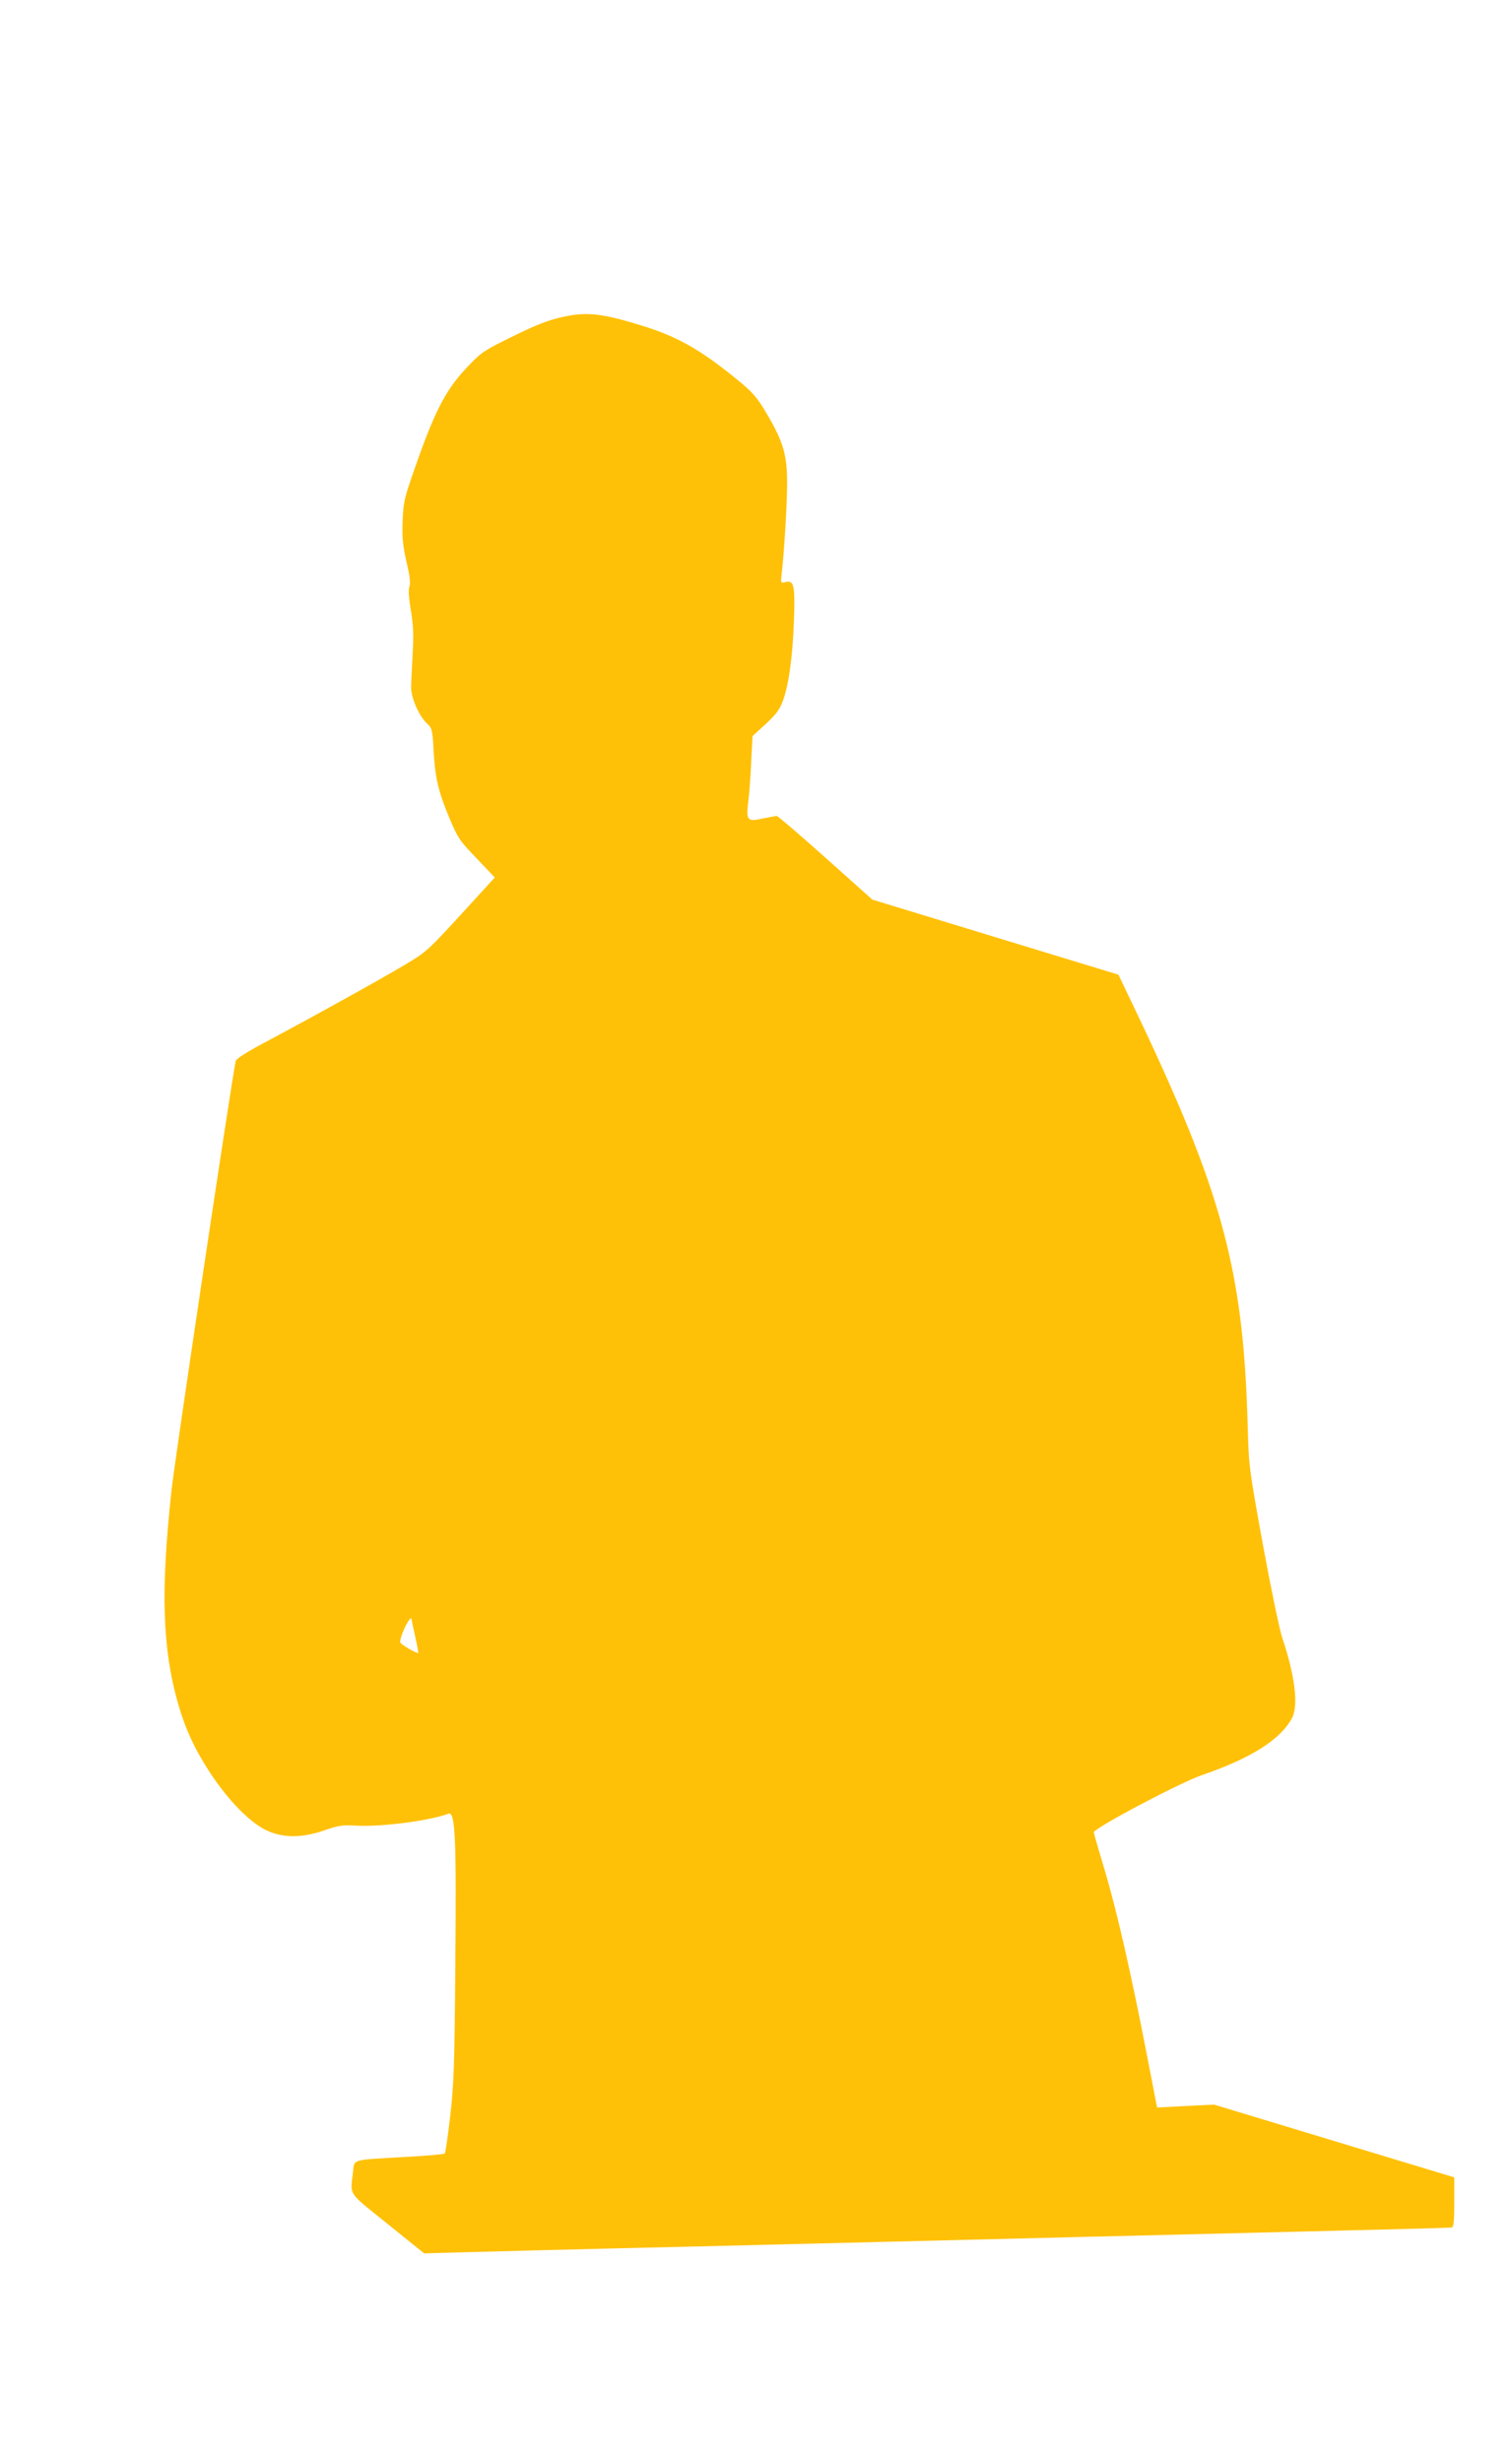 <?xml version="1.0" standalone="no"?>
<!DOCTYPE svg PUBLIC "-//W3C//DTD SVG 20010904//EN"
 "http://www.w3.org/TR/2001/REC-SVG-20010904/DTD/svg10.dtd">
<svg version="1.0" xmlns="http://www.w3.org/2000/svg"
 width="786pt" height="1280pt" viewBox="0 0 786 1280"
 preserveAspectRatio="xMidYMid meet">
<g transform="translate(0,1280) scale(0.1,-0.1)"
fill="#ffc107" stroke="none">
<path d="M2930 11154 c-83 -18 -145 -42 -301 -120 -117 -58 -132 -69 -207
-149 -111 -119 -169 -235 -282 -565 -38 -110 -44 -138 -47 -230 -3 -85 1 -125
20 -210 18 -75 22 -112 15 -129 -6 -16 -3 -57 8 -124 13 -78 15 -127 9 -226
-4 -69 -7 -147 -8 -172 0 -55 40 -148 81 -187 28 -26 30 -32 36 -142 8 -144
25 -215 83 -353 43 -102 52 -116 141 -208 l94 -99 -148 -162 c-204 -223 -207
-225 -325 -295 -138 -82 -471 -266 -692 -384 -124 -65 -179 -100 -182 -114
-18 -79 -318 -2080 -334 -2235 -56 -519 -47 -815 34 -1101 39 -136 88 -241
170 -366 95 -142 200 -249 285 -292 87 -43 188 -44 308 -2 72 25 92 28 165 24
126 -8 385 26 478 62 36 14 42 -126 36 -780 -4 -540 -8 -631 -27 -795 -12
-102 -24 -188 -28 -191 -4 -4 -97 -12 -207 -18 -284 -16 -262 -10 -270 -79
-14 -125 -31 -99 180 -269 l190 -153 175 5 c96 3 636 17 1200 30 564 14 1475
36 2025 50 550 13 1209 30 1465 36 256 6 471 12 478 14 9 3 12 39 12 132 l0
128 -624 189 -624 189 -148 -7 -149 -8 -54 279 c-80 412 -154 739 -217 950
-31 103 -57 194 -58 201 -2 20 443 256 561 297 257 88 411 186 470 298 34 65
14 223 -51 415 -14 41 -59 257 -100 480 -73 403 -74 409 -80 622 -22 814 -133
1220 -593 2180 l-79 165 -640 195 -639 195 -243 217 c-134 120 -249 218 -255
218 -7 -1 -40 -7 -75 -14 -78 -17 -84 -10 -72 90 5 38 12 130 15 204 l7 135
69 63 c51 47 72 75 87 115 32 84 52 230 59 412 7 193 1 222 -44 210 -25 -6
-25 -6 -19 47 13 114 27 349 28 463 0 149 -19 217 -103 360 -47 81 -72 111
-131 161 -206 171 -325 240 -512 299 -212 66 -294 76 -416 49z m-790 -6771 c0
-5 9 -45 19 -90 10 -46 17 -83 15 -83 -16 0 -94 47 -94 56 0 39 59 153 60 117z"/>
</g>
</svg>
